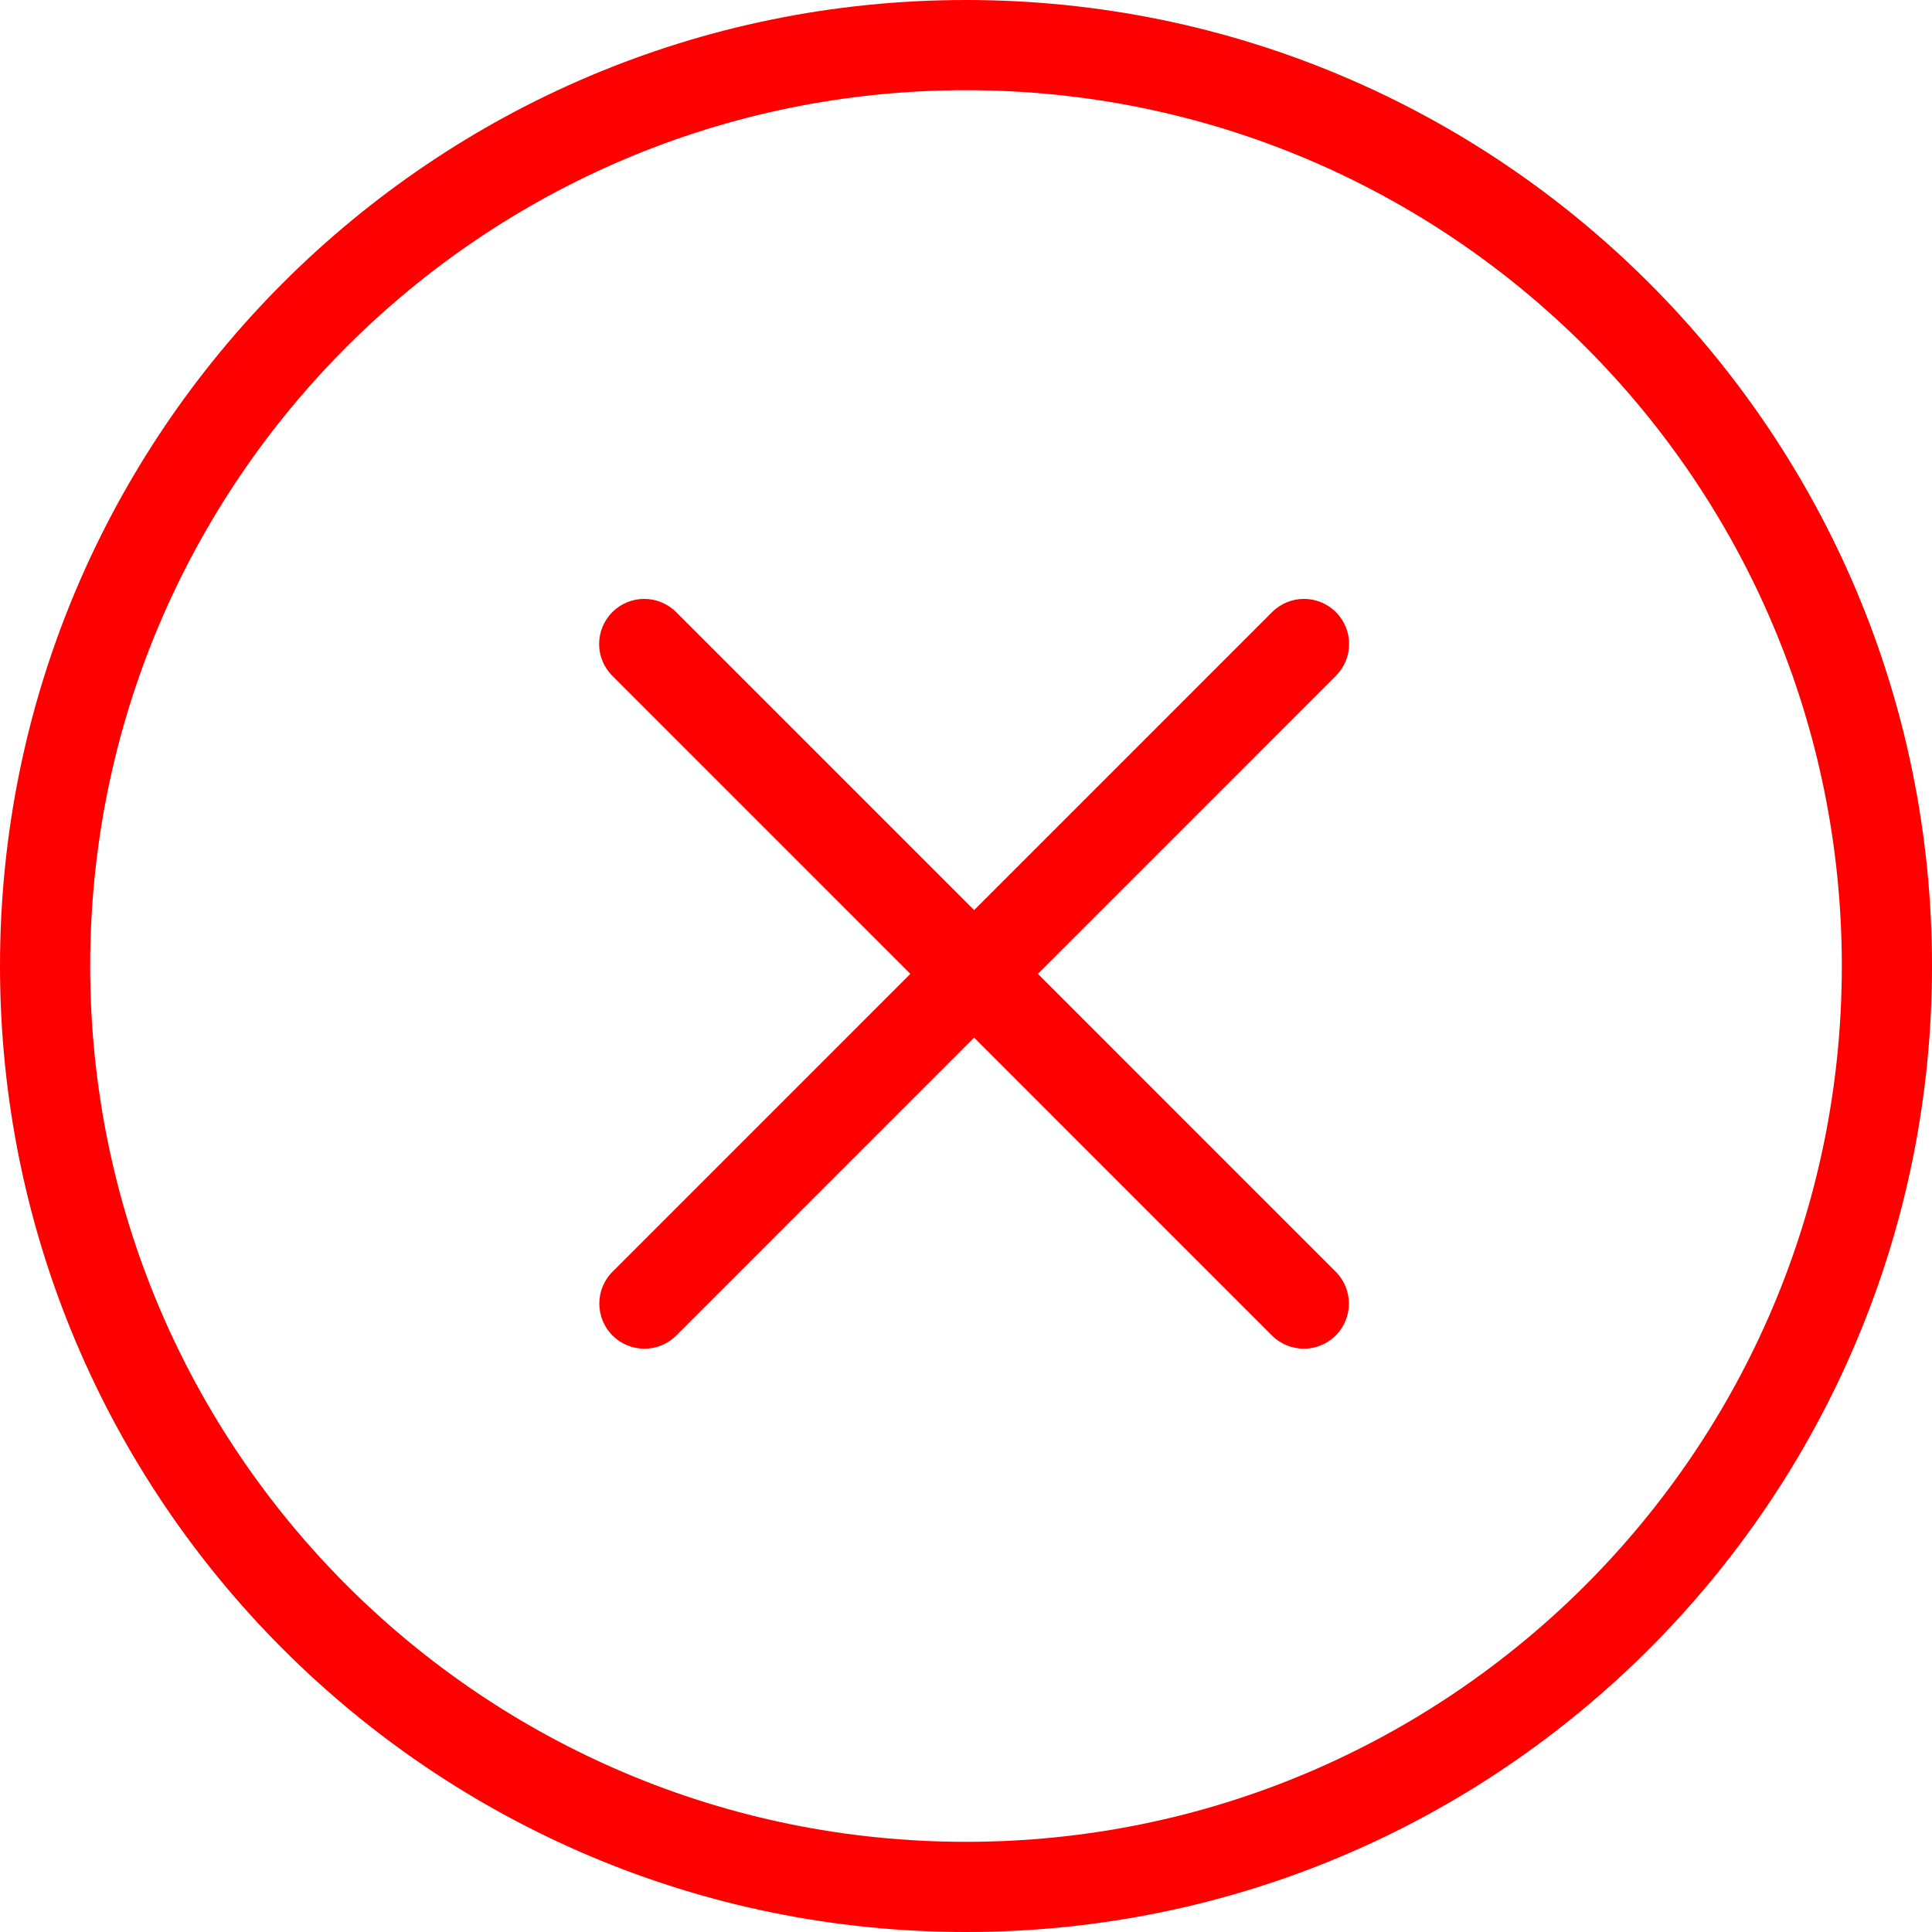 <svg width="28" height="28" viewBox="0 0 28 28" fill="none" xmlns="http://www.w3.org/2000/svg">
<path fill-rule="evenodd" clip-rule="evenodd" d="M14 26.693C21.01 26.693 26.693 21.01 26.693 14C26.693 6.99 21.01 1.307 14 1.307C6.99 1.307 1.307 6.99 1.307 14C1.307 21.01 6.99 26.693 14 26.693ZM14 28C21.732 28 28 21.732 28 14C28 6.268 21.732 0 14 0C6.268 0 0 6.268 0 14C0 21.732 6.268 28 14 28Z" fill="#FF0000"/>
<path fill-rule="evenodd" clip-rule="evenodd" d="M19.36 8.871C19.616 9.127 19.616 9.54 19.36 9.795L9.801 19.355C9.546 19.61 9.132 19.61 8.877 19.355C8.622 19.1 8.622 18.686 8.877 18.431L18.436 8.871C18.692 8.616 19.105 8.616 19.36 8.871Z" fill="#FF0000"/>
<path fill-rule="evenodd" clip-rule="evenodd" d="M19.358 19.355C19.103 19.61 18.689 19.61 18.434 19.355L8.875 9.795C8.619 9.54 8.619 9.127 8.875 8.871C9.13 8.616 9.543 8.616 9.799 8.871L19.358 18.431C19.613 18.686 19.613 19.1 19.358 19.355Z" fill="#FF0000"/>
</svg>
